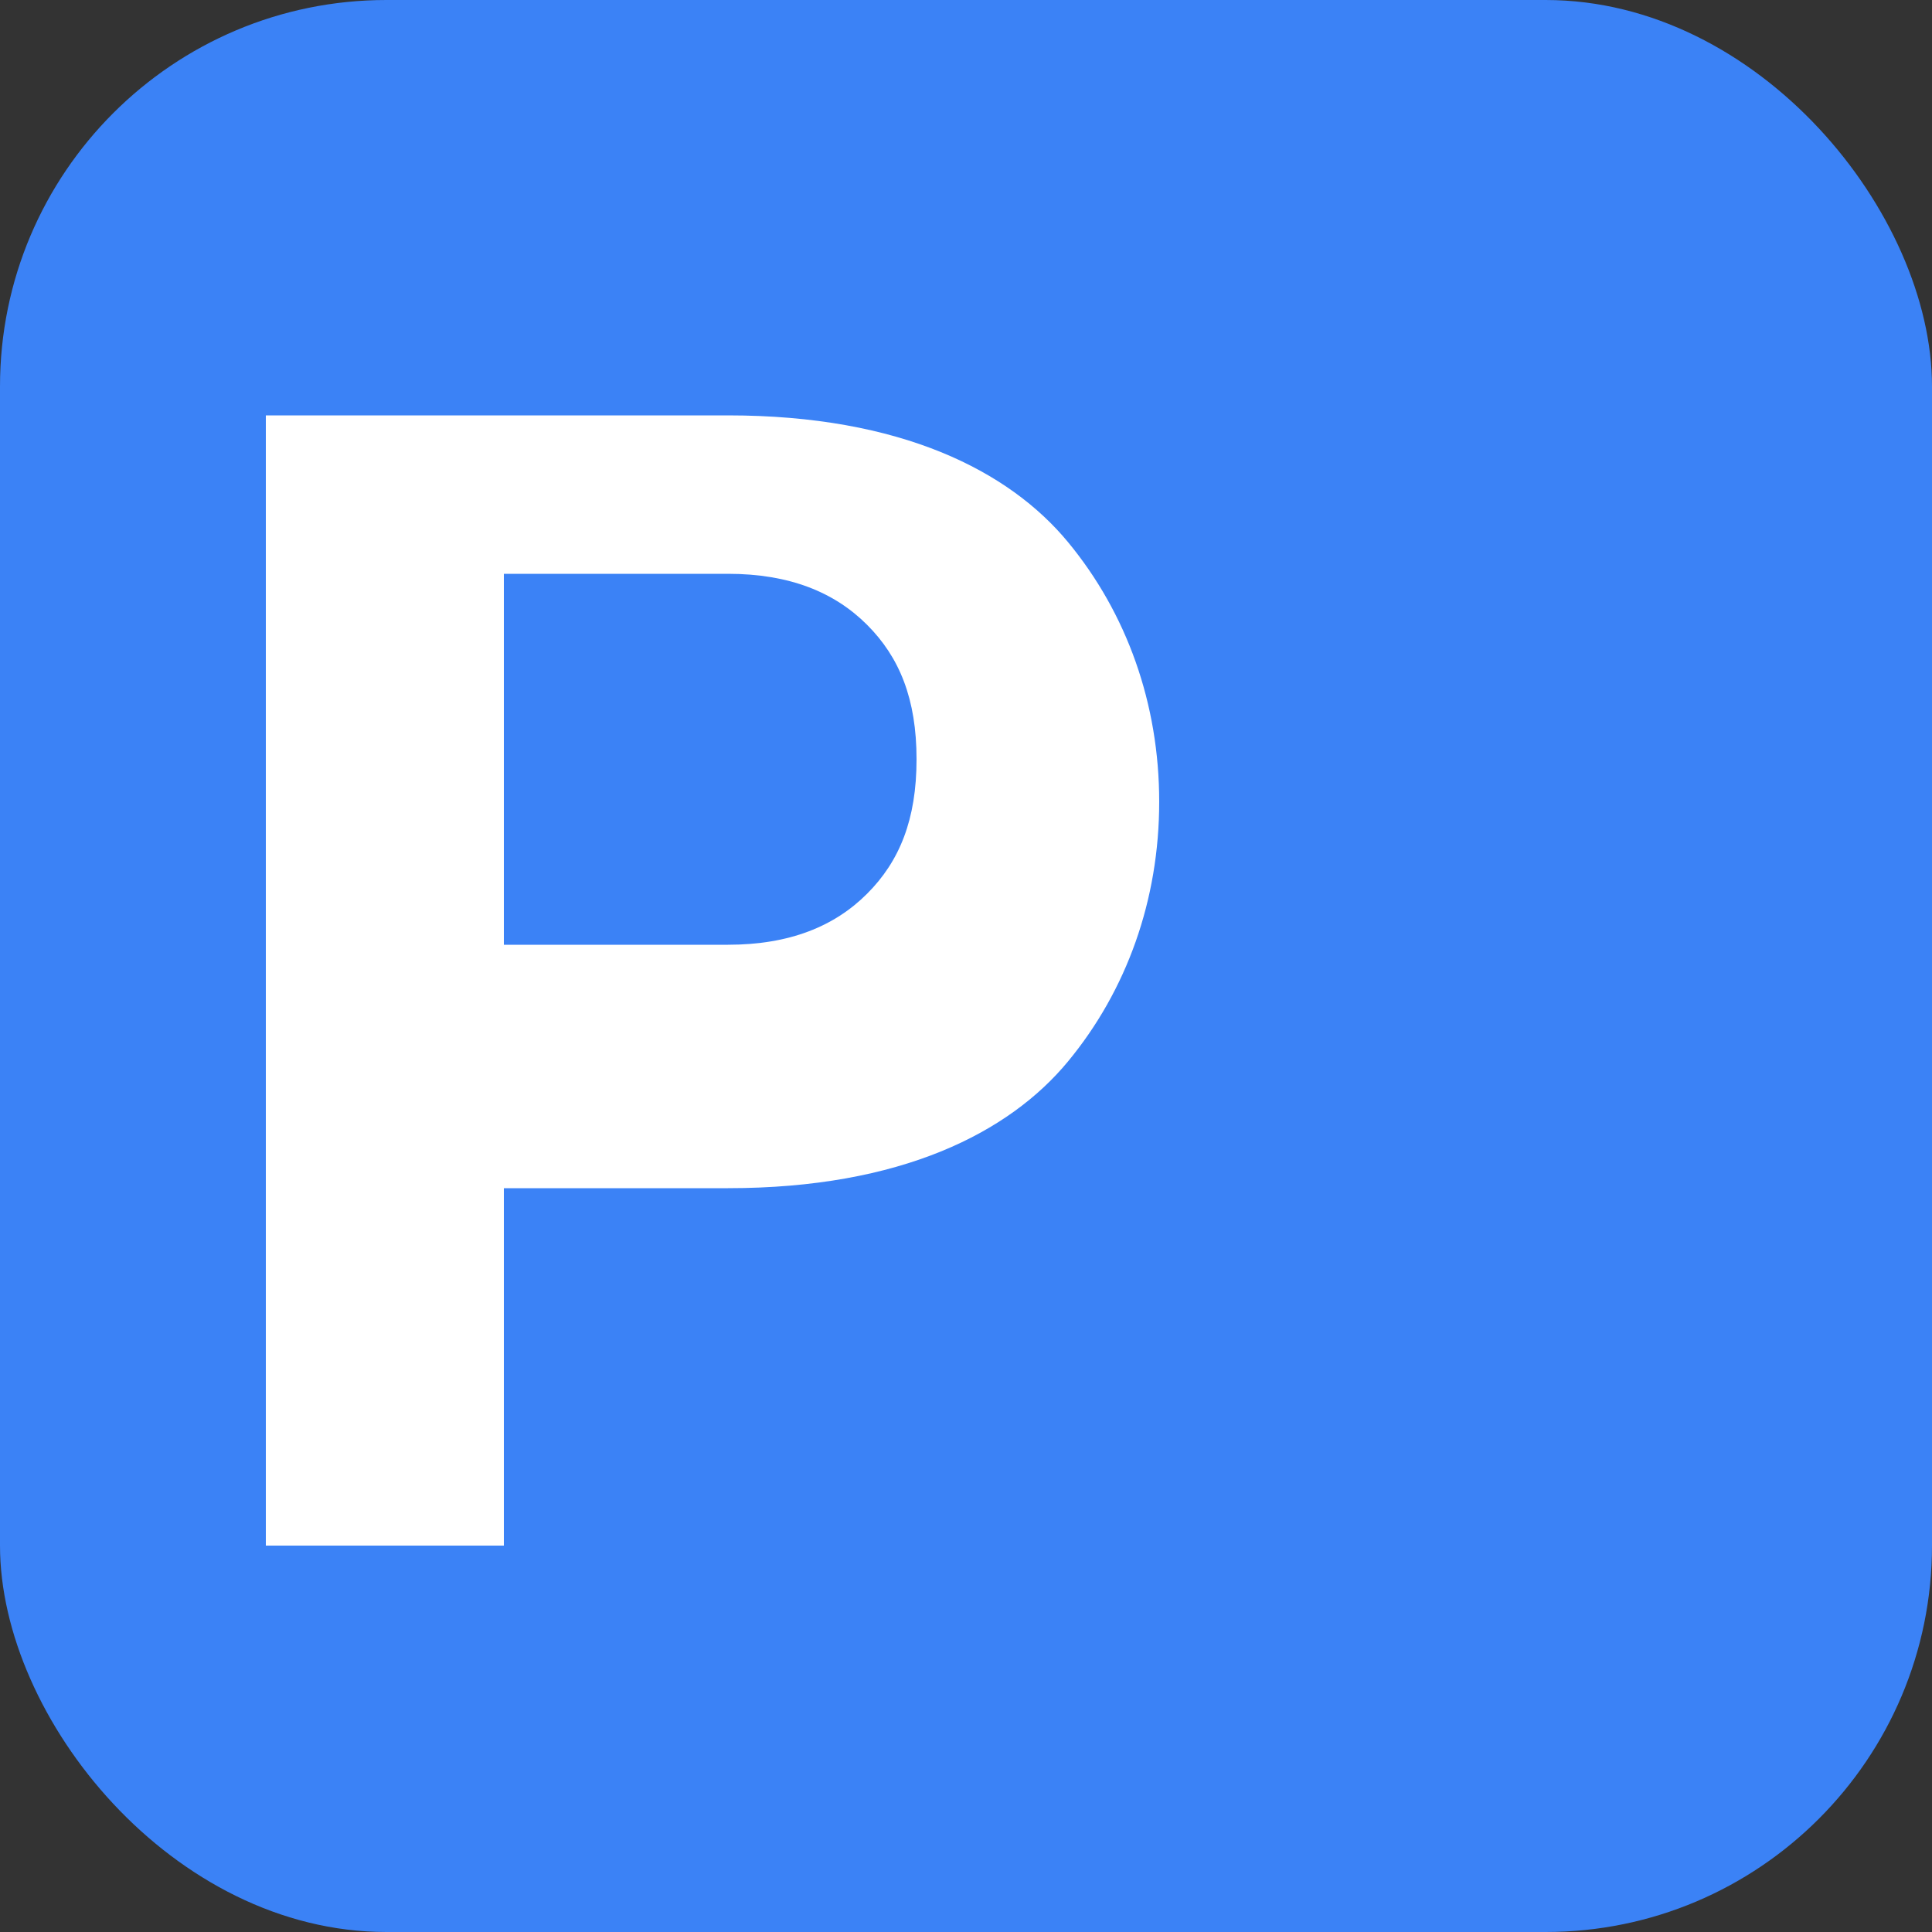 <?xml version="1.0" encoding="UTF-8" standalone="no"?>
<svg width="40" height="40" viewBox="0 0 40 40" fill="none" xmlns="http://www.w3.org/2000/svg">
  <rect x="0" y="0" width="40" height="40" fill="#333333" stroke="none"/>
  <!-- Fondo cuadrado con bordes redondeados -->
  <rect width="40" height="40" rx="8" fill="#3B82F6"/>
  
  <!-- Letra P estilizada en blanco -->
  <path d="M15.072 8.6c3.584 0 5.824 1.152 7.04 2.624C23.328 12.696 24 14.568 24 16.6c0 2.032-.672 3.904-1.888 5.376-1.216 1.472-3.456 2.624-7.04 2.624h-4.64V32H5.504V8.6h9.568zm-4.64 10.96h4.64c1.28 0 2.208-.384 2.88-1.056.672-.672 1.024-1.536 1.024-2.784 0-1.248-.352-2.112-1.024-2.784-.672-.672-1.6-1.056-2.88-1.056h-4.64v7.68z" fill="white"/>
</svg>